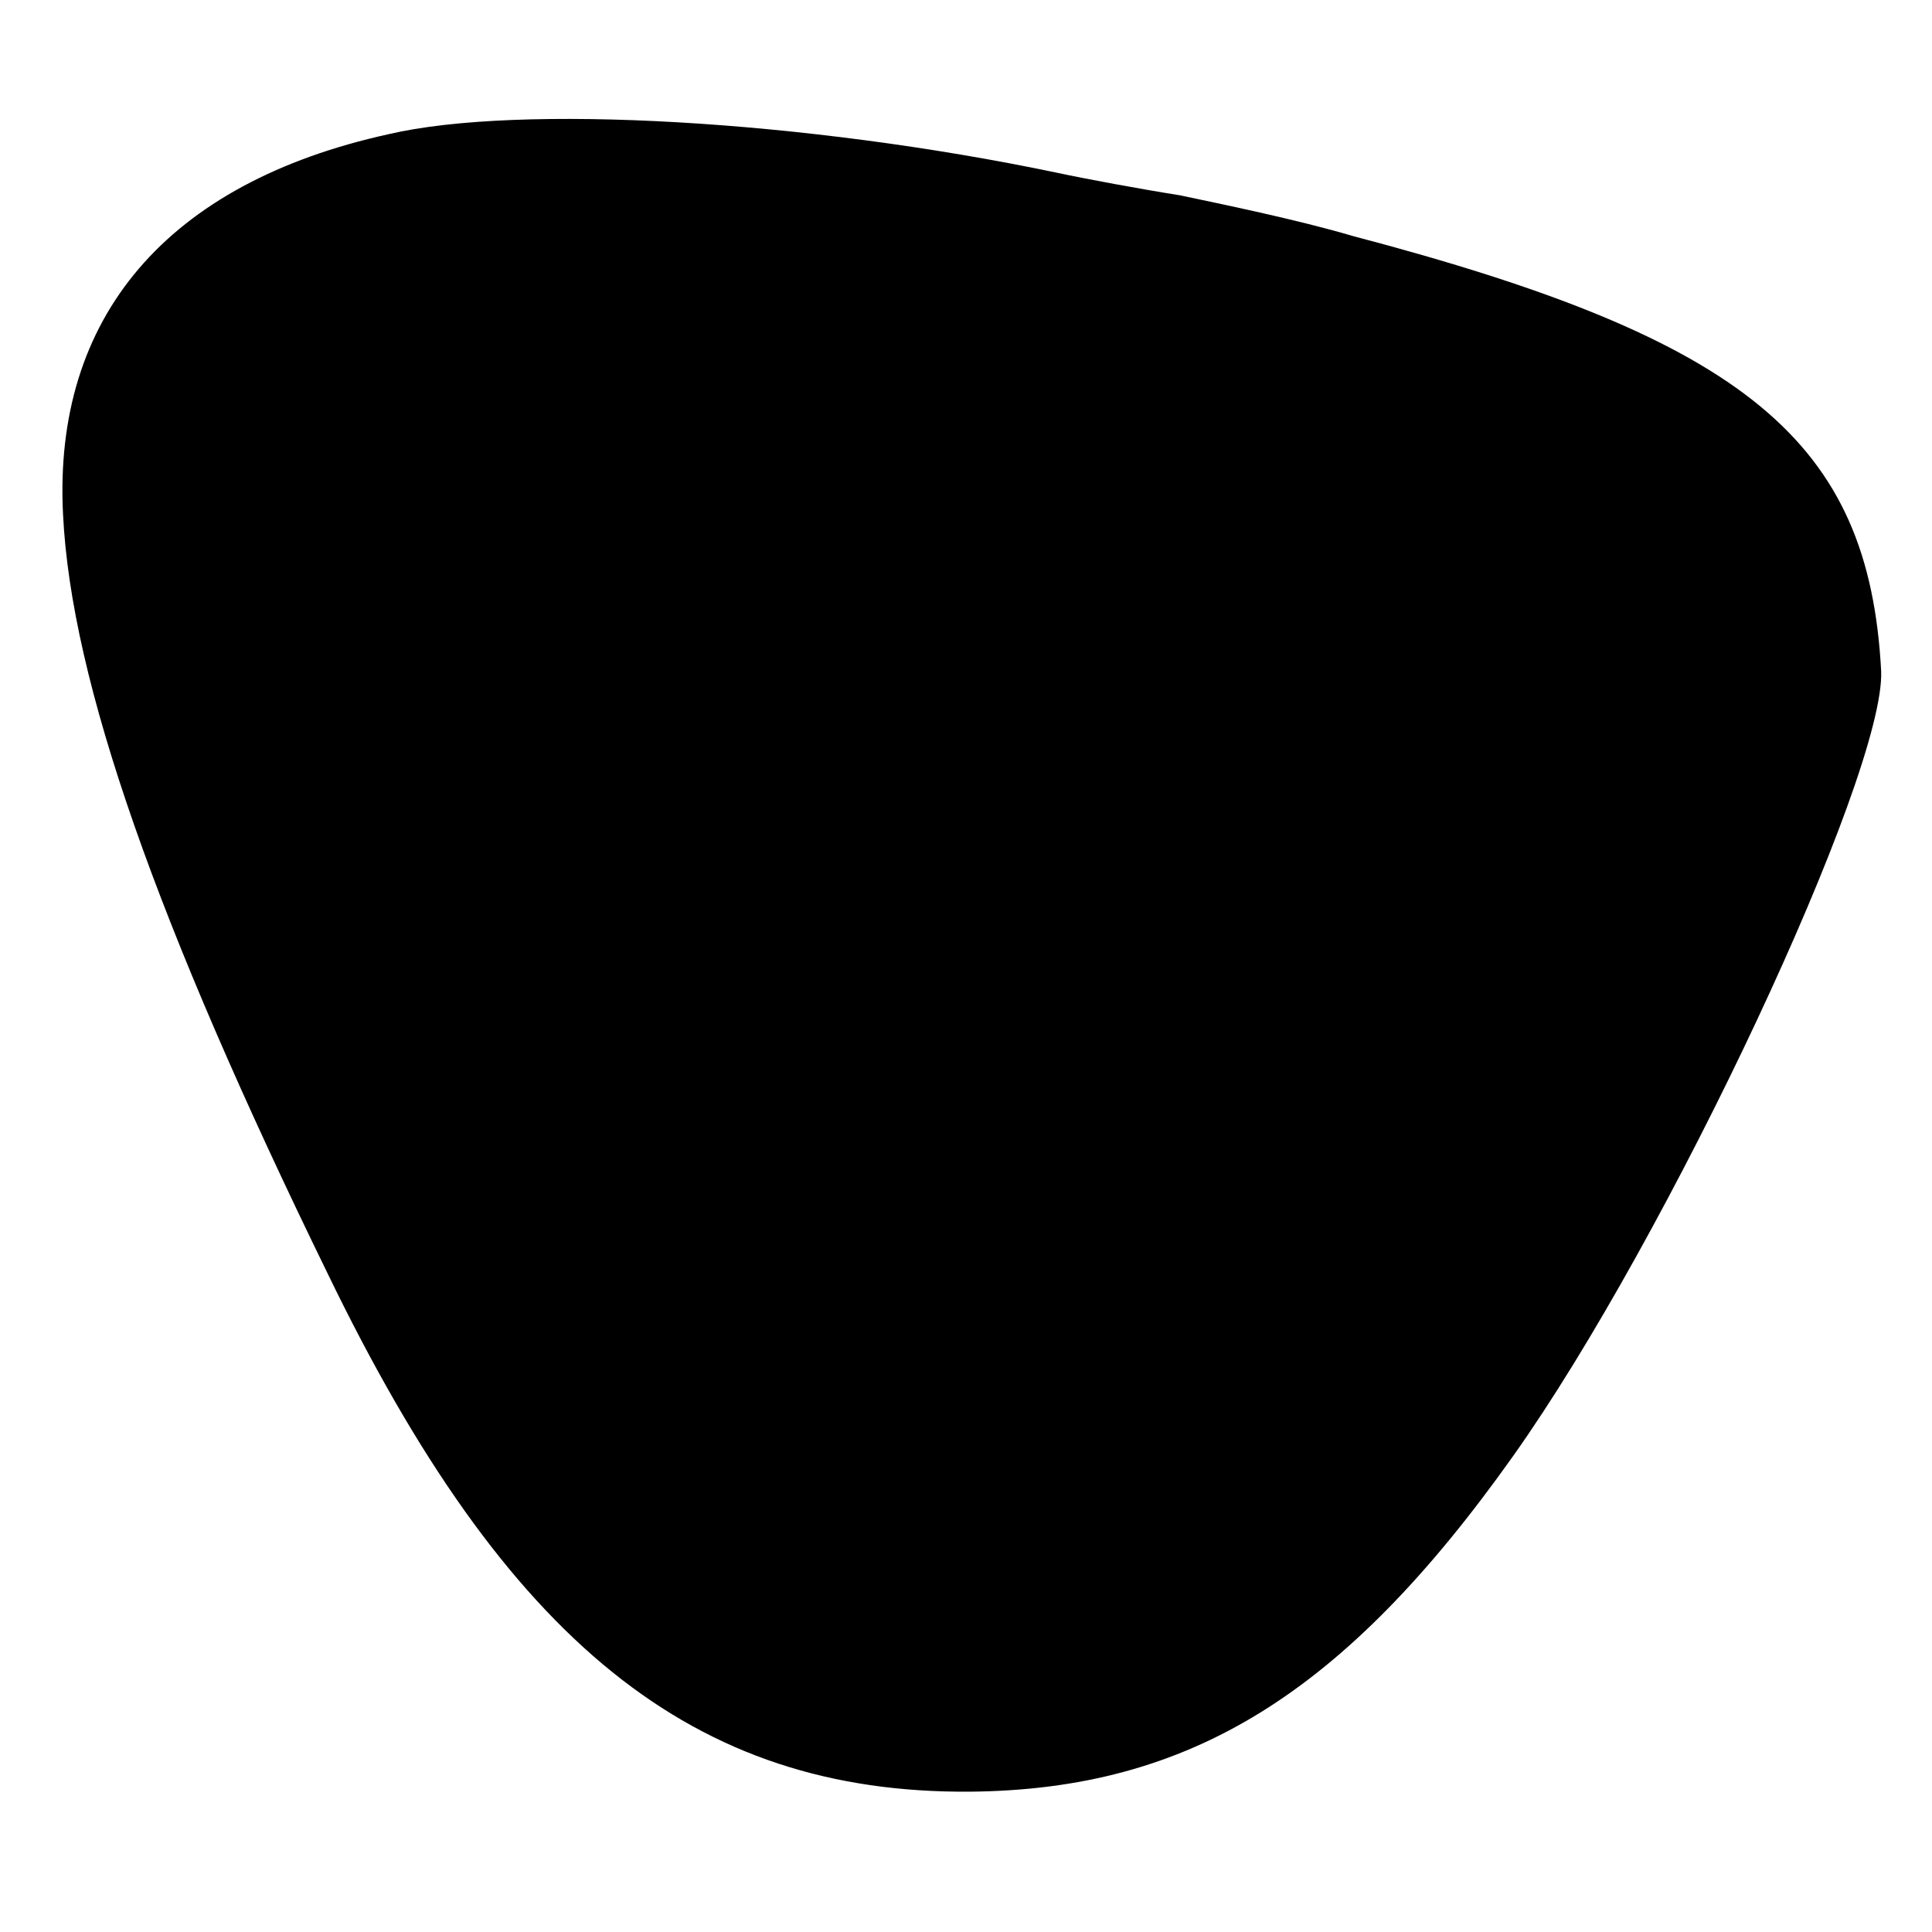 <?xml version="1.0" standalone="no"?>
<!DOCTYPE svg PUBLIC "-//W3C//DTD SVG 20010904//EN"
 "http://www.w3.org/TR/2001/REC-SVG-20010904/DTD/svg10.dtd">
<svg version="1.0" xmlns="http://www.w3.org/2000/svg"
 width="95pt" height="95pt" viewBox="0 0 95 95"
 preserveAspectRatio="xMidYMid meet">
<g transform="translate(0,95) scale(0.1,-0.1)"
fill="#000000" stroke="none">
<path d="M191 884 c-109 -24 -165 -90 -160 -187 4 -82 46 -201 130 -373 88
-182 180 -256 316 -255 108 1 184 48 267 165 76 107 183 335 181 386 -6 113
-66 163 -260 214 -27 8 -66 16 -85 20 -19 3 -46 8 -60 11 -124 26 -265 34
-329 19z"/>
</g>
</svg>
